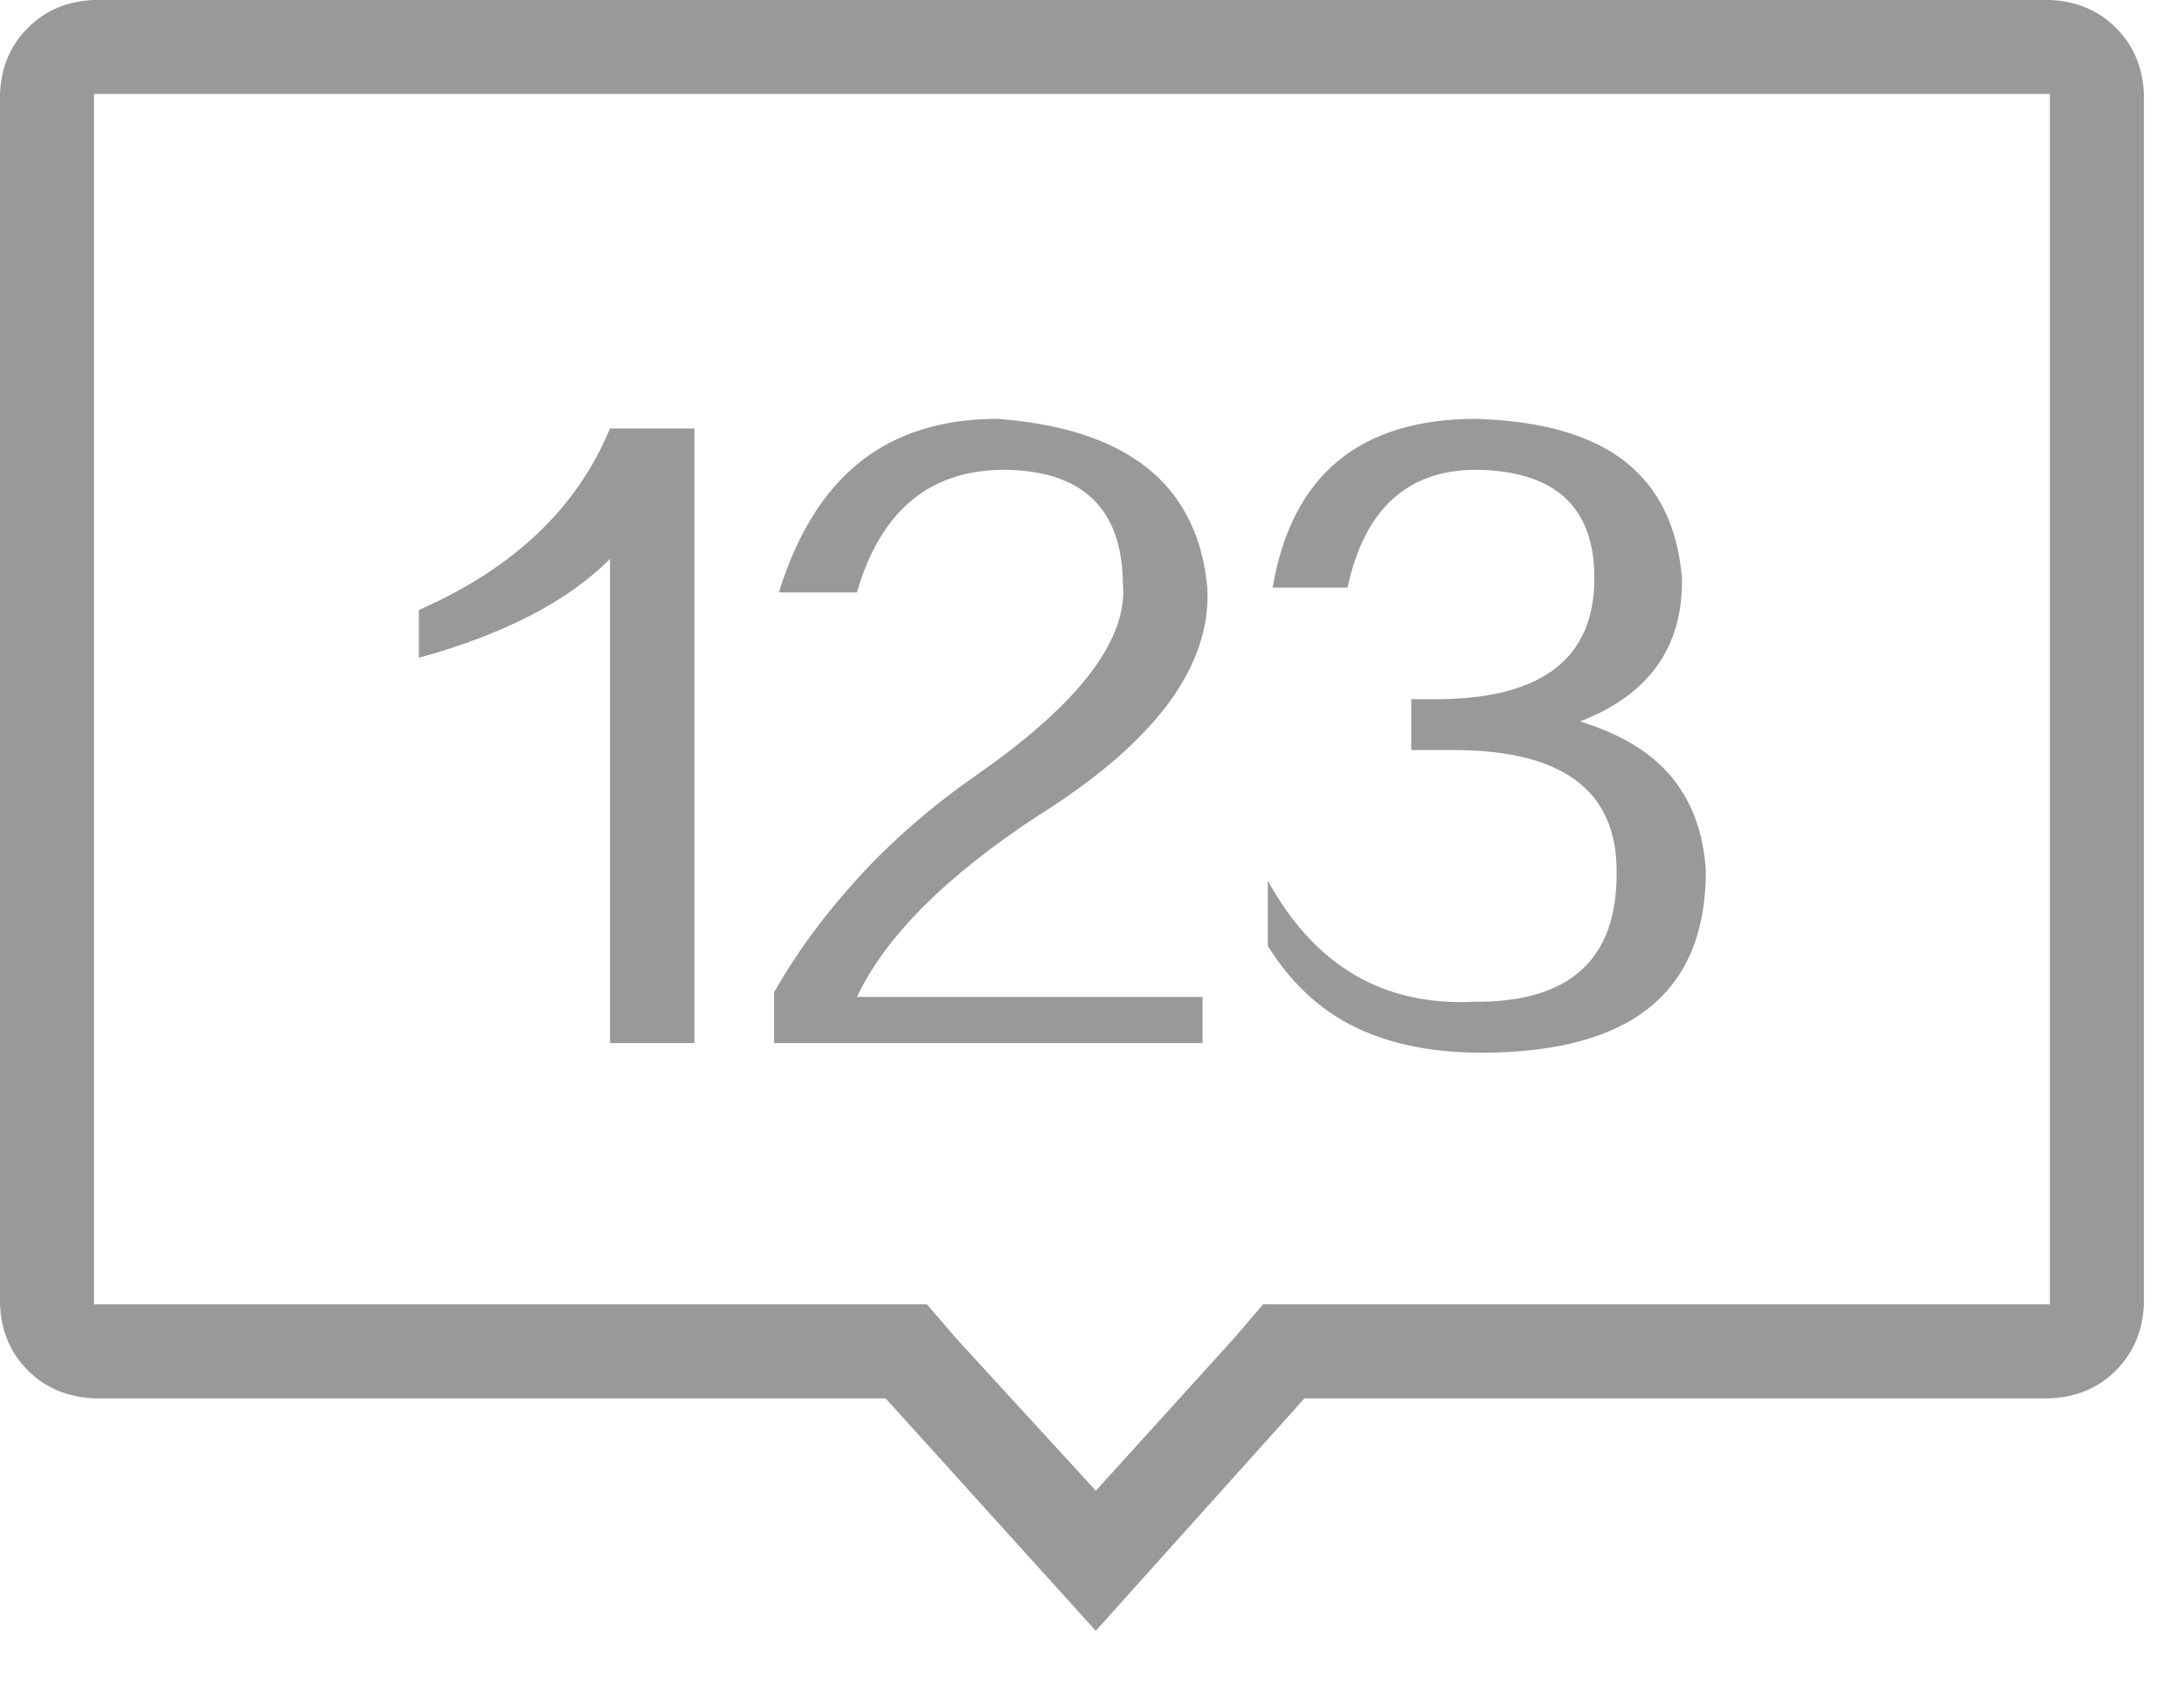 <?xml version="1.0" standalone="no"?><!DOCTYPE svg PUBLIC "-//W3C//DTD SVG 1.1//EN" "http://www.w3.org/Graphics/SVG/1.1/DTD/svg11.dtd"><svg class="icon" width="500px" height="390.54px" viewBox="0 0 1311 1024" version="1.1" xmlns="http://www.w3.org/2000/svg"><path fill="#999999" d="M1230.501 56.381v726.647H758.193l-17.2 20.093-83.185 91.785-84.15-91.785-17.2-20.093H56.421V56.381H1230.501z m0-56.381H56.421Q32.511 0.924 16.717 16.717T0 56.381v726.647q0.964 23.911 16.717 39.664t39.704 16.758h475.162l126.185 139.567 125.301-139.567H1230.501q23.911-0.964 39.664-16.758t16.758-39.664V56.381Q1285.958 32.47 1270.165 16.717T1230.501 0zM761.046 567.911v-39.222q42.075 76.515 123.372 72.697 86.963 0.924 85.998-78.403 0-73.621-100.345-72.697h-22.946v-30.542h17.2q92.75-1.005 92.75-72.697 0-64.057-70.768-65.021-62.128 0-77.439 70.728H763.939q17.2-101.309 122.367-101.309 59.275 1.889 89.414 25.8t33.917 69.803q0.964 62.128-61.204 86.039 37.293 11.493 55.457 33.957t20.093 55.939q0 108.985-134.825 108.985-43.964 0-75.55-15.271t-52.564-48.786z m-36.328 58.31h-260.045v-30.582q20.093-35.364 50.635-68.839t71.732-62.168q91.785-64.057 87.003-114.732-0.964-67.874-72.657-67.874-65.986 0.964-87.003 73.621h-46.857q16.275-52.564 48.786-78.363t82.221-25.84q117.585 8.6 126.185 101.35 3.818 70.728-101.35 136.713-83.185 54.492-108.985 108.985h207.481v27.728h2.853z m-358.541 0V335.555q-38.217 38.257-114.732 59.315v-28.693Q336.559 328.884 366.177 257.192h50.675v369.03h-50.635z"  /></svg>